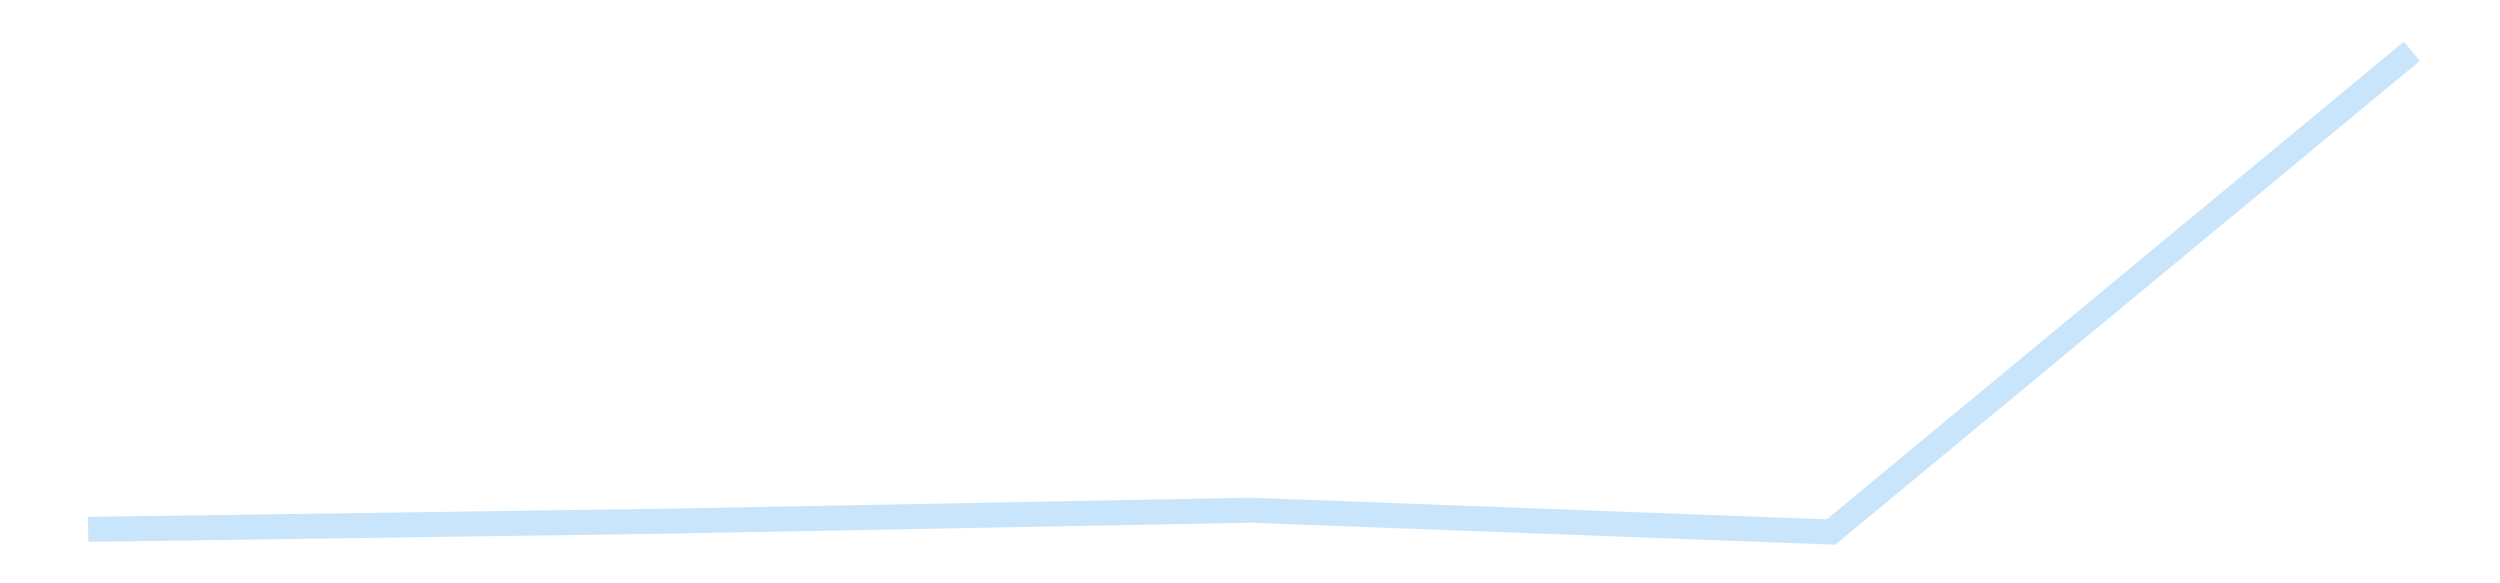 <?xml version='1.0' encoding='utf-8'?>
<svg xmlns="http://www.w3.org/2000/svg" xmlns:xlink="http://www.w3.org/1999/xlink" id="chart-778b0ddd-2a88-47c3-9d3e-45b3a1357aef" class="pygal-chart pygal-sparkline" viewBox="0 0 300 70" width="300" height="70"><!--Generated with pygal 3.0.4 (lxml) ©Kozea 2012-2016 on 2025-11-03--><!--http://pygal.org--><!--http://github.com/Kozea/pygal--><defs><style type="text/css">#chart-778b0ddd-2a88-47c3-9d3e-45b3a1357aef{-webkit-user-select:none;-webkit-font-smoothing:antialiased;font-family:Consolas,"Liberation Mono",Menlo,Courier,monospace}#chart-778b0ddd-2a88-47c3-9d3e-45b3a1357aef .title{font-family:Consolas,"Liberation Mono",Menlo,Courier,monospace;font-size:16px}#chart-778b0ddd-2a88-47c3-9d3e-45b3a1357aef .legends .legend text{font-family:Consolas,"Liberation Mono",Menlo,Courier,monospace;font-size:14px}#chart-778b0ddd-2a88-47c3-9d3e-45b3a1357aef .axis text{font-family:Consolas,"Liberation Mono",Menlo,Courier,monospace;font-size:10px}#chart-778b0ddd-2a88-47c3-9d3e-45b3a1357aef .axis text.major{font-family:Consolas,"Liberation Mono",Menlo,Courier,monospace;font-size:10px}#chart-778b0ddd-2a88-47c3-9d3e-45b3a1357aef .text-overlay text.value{font-family:Consolas,"Liberation Mono",Menlo,Courier,monospace;font-size:16px}#chart-778b0ddd-2a88-47c3-9d3e-45b3a1357aef .text-overlay text.label{font-family:Consolas,"Liberation Mono",Menlo,Courier,monospace;font-size:10px}#chart-778b0ddd-2a88-47c3-9d3e-45b3a1357aef .tooltip{font-family:Consolas,"Liberation Mono",Menlo,Courier,monospace;font-size:14px}#chart-778b0ddd-2a88-47c3-9d3e-45b3a1357aef text.no_data{font-family:Consolas,"Liberation Mono",Menlo,Courier,monospace;font-size:64px}
#chart-778b0ddd-2a88-47c3-9d3e-45b3a1357aef{background-color:transparent}#chart-778b0ddd-2a88-47c3-9d3e-45b3a1357aef path,#chart-778b0ddd-2a88-47c3-9d3e-45b3a1357aef line,#chart-778b0ddd-2a88-47c3-9d3e-45b3a1357aef rect,#chart-778b0ddd-2a88-47c3-9d3e-45b3a1357aef circle{-webkit-transition:150ms;-moz-transition:150ms;transition:150ms}#chart-778b0ddd-2a88-47c3-9d3e-45b3a1357aef .graph &gt; .background{fill:transparent}#chart-778b0ddd-2a88-47c3-9d3e-45b3a1357aef .plot &gt; .background{fill:transparent}#chart-778b0ddd-2a88-47c3-9d3e-45b3a1357aef .graph{fill:rgba(0,0,0,.87)}#chart-778b0ddd-2a88-47c3-9d3e-45b3a1357aef text.no_data{fill:rgba(0,0,0,1)}#chart-778b0ddd-2a88-47c3-9d3e-45b3a1357aef .title{fill:rgba(0,0,0,1)}#chart-778b0ddd-2a88-47c3-9d3e-45b3a1357aef .legends .legend text{fill:rgba(0,0,0,.87)}#chart-778b0ddd-2a88-47c3-9d3e-45b3a1357aef .legends .legend:hover text{fill:rgba(0,0,0,1)}#chart-778b0ddd-2a88-47c3-9d3e-45b3a1357aef .axis .line{stroke:rgba(0,0,0,1)}#chart-778b0ddd-2a88-47c3-9d3e-45b3a1357aef .axis .guide.line{stroke:rgba(0,0,0,.54)}#chart-778b0ddd-2a88-47c3-9d3e-45b3a1357aef .axis .major.line{stroke:rgba(0,0,0,.87)}#chart-778b0ddd-2a88-47c3-9d3e-45b3a1357aef .axis text.major{fill:rgba(0,0,0,1)}#chart-778b0ddd-2a88-47c3-9d3e-45b3a1357aef .axis.y .guides:hover .guide.line,#chart-778b0ddd-2a88-47c3-9d3e-45b3a1357aef .line-graph .axis.x .guides:hover .guide.line,#chart-778b0ddd-2a88-47c3-9d3e-45b3a1357aef .stackedline-graph .axis.x .guides:hover .guide.line,#chart-778b0ddd-2a88-47c3-9d3e-45b3a1357aef .xy-graph .axis.x .guides:hover .guide.line{stroke:rgba(0,0,0,1)}#chart-778b0ddd-2a88-47c3-9d3e-45b3a1357aef .axis .guides:hover text{fill:rgba(0,0,0,1)}#chart-778b0ddd-2a88-47c3-9d3e-45b3a1357aef .reactive{fill-opacity:.7;stroke-opacity:.8;stroke-width:3}#chart-778b0ddd-2a88-47c3-9d3e-45b3a1357aef .ci{stroke:rgba(0,0,0,.87)}#chart-778b0ddd-2a88-47c3-9d3e-45b3a1357aef .reactive.active,#chart-778b0ddd-2a88-47c3-9d3e-45b3a1357aef .active .reactive{fill-opacity:.8;stroke-opacity:.9;stroke-width:4}#chart-778b0ddd-2a88-47c3-9d3e-45b3a1357aef .ci .reactive.active{stroke-width:1.5}#chart-778b0ddd-2a88-47c3-9d3e-45b3a1357aef .series text{fill:rgba(0,0,0,1)}#chart-778b0ddd-2a88-47c3-9d3e-45b3a1357aef .tooltip rect{fill:transparent;stroke:rgba(0,0,0,1);-webkit-transition:opacity 150ms;-moz-transition:opacity 150ms;transition:opacity 150ms}#chart-778b0ddd-2a88-47c3-9d3e-45b3a1357aef .tooltip .label{fill:rgba(0,0,0,.87)}#chart-778b0ddd-2a88-47c3-9d3e-45b3a1357aef .tooltip .label{fill:rgba(0,0,0,.87)}#chart-778b0ddd-2a88-47c3-9d3e-45b3a1357aef .tooltip .legend{font-size:.8em;fill:rgba(0,0,0,.54)}#chart-778b0ddd-2a88-47c3-9d3e-45b3a1357aef .tooltip .x_label{font-size:.6em;fill:rgba(0,0,0,1)}#chart-778b0ddd-2a88-47c3-9d3e-45b3a1357aef .tooltip .xlink{font-size:.5em;text-decoration:underline}#chart-778b0ddd-2a88-47c3-9d3e-45b3a1357aef .tooltip .value{font-size:1.5em}#chart-778b0ddd-2a88-47c3-9d3e-45b3a1357aef .bound{font-size:.5em}#chart-778b0ddd-2a88-47c3-9d3e-45b3a1357aef .max-value{font-size:.75em;fill:rgba(0,0,0,.54)}#chart-778b0ddd-2a88-47c3-9d3e-45b3a1357aef .map-element{fill:transparent;stroke:rgba(0,0,0,.54) !important}#chart-778b0ddd-2a88-47c3-9d3e-45b3a1357aef .map-element .reactive{fill-opacity:inherit;stroke-opacity:inherit}#chart-778b0ddd-2a88-47c3-9d3e-45b3a1357aef .color-0,#chart-778b0ddd-2a88-47c3-9d3e-45b3a1357aef .color-0 a:visited{stroke:#bbdefb;fill:#bbdefb}#chart-778b0ddd-2a88-47c3-9d3e-45b3a1357aef .text-overlay .color-0 text{fill:black}
#chart-778b0ddd-2a88-47c3-9d3e-45b3a1357aef text.no_data{text-anchor:middle}#chart-778b0ddd-2a88-47c3-9d3e-45b3a1357aef .guide.line{fill:none}#chart-778b0ddd-2a88-47c3-9d3e-45b3a1357aef .centered{text-anchor:middle}#chart-778b0ddd-2a88-47c3-9d3e-45b3a1357aef .title{text-anchor:middle}#chart-778b0ddd-2a88-47c3-9d3e-45b3a1357aef .legends .legend text{fill-opacity:1}#chart-778b0ddd-2a88-47c3-9d3e-45b3a1357aef .axis.x text{text-anchor:middle}#chart-778b0ddd-2a88-47c3-9d3e-45b3a1357aef .axis.x:not(.web) text[transform]{text-anchor:start}#chart-778b0ddd-2a88-47c3-9d3e-45b3a1357aef .axis.x:not(.web) text[transform].backwards{text-anchor:end}#chart-778b0ddd-2a88-47c3-9d3e-45b3a1357aef .axis.y text{text-anchor:end}#chart-778b0ddd-2a88-47c3-9d3e-45b3a1357aef .axis.y text[transform].backwards{text-anchor:start}#chart-778b0ddd-2a88-47c3-9d3e-45b3a1357aef .axis.y2 text{text-anchor:start}#chart-778b0ddd-2a88-47c3-9d3e-45b3a1357aef .axis.y2 text[transform].backwards{text-anchor:end}#chart-778b0ddd-2a88-47c3-9d3e-45b3a1357aef .axis .guide.line{stroke-dasharray:4,4;stroke:black}#chart-778b0ddd-2a88-47c3-9d3e-45b3a1357aef .axis .major.guide.line{stroke-dasharray:6,6;stroke:black}#chart-778b0ddd-2a88-47c3-9d3e-45b3a1357aef .horizontal .axis.y .guide.line,#chart-778b0ddd-2a88-47c3-9d3e-45b3a1357aef .horizontal .axis.y2 .guide.line,#chart-778b0ddd-2a88-47c3-9d3e-45b3a1357aef .vertical .axis.x .guide.line{opacity:0}#chart-778b0ddd-2a88-47c3-9d3e-45b3a1357aef .horizontal .axis.always_show .guide.line,#chart-778b0ddd-2a88-47c3-9d3e-45b3a1357aef .vertical .axis.always_show .guide.line{opacity:1 !important}#chart-778b0ddd-2a88-47c3-9d3e-45b3a1357aef .axis.y .guides:hover .guide.line,#chart-778b0ddd-2a88-47c3-9d3e-45b3a1357aef .axis.y2 .guides:hover .guide.line,#chart-778b0ddd-2a88-47c3-9d3e-45b3a1357aef .axis.x .guides:hover .guide.line{opacity:1}#chart-778b0ddd-2a88-47c3-9d3e-45b3a1357aef .axis .guides:hover text{opacity:1}#chart-778b0ddd-2a88-47c3-9d3e-45b3a1357aef .nofill{fill:none}#chart-778b0ddd-2a88-47c3-9d3e-45b3a1357aef .subtle-fill{fill-opacity:.2}#chart-778b0ddd-2a88-47c3-9d3e-45b3a1357aef .dot{stroke-width:1px;fill-opacity:1;stroke-opacity:1}#chart-778b0ddd-2a88-47c3-9d3e-45b3a1357aef .dot.active{stroke-width:5px}#chart-778b0ddd-2a88-47c3-9d3e-45b3a1357aef .dot.negative{fill:transparent}#chart-778b0ddd-2a88-47c3-9d3e-45b3a1357aef text,#chart-778b0ddd-2a88-47c3-9d3e-45b3a1357aef tspan{stroke:none !important}#chart-778b0ddd-2a88-47c3-9d3e-45b3a1357aef .series text.active{opacity:1}#chart-778b0ddd-2a88-47c3-9d3e-45b3a1357aef .tooltip rect{fill-opacity:.95;stroke-width:.5}#chart-778b0ddd-2a88-47c3-9d3e-45b3a1357aef .tooltip text{fill-opacity:1}#chart-778b0ddd-2a88-47c3-9d3e-45b3a1357aef .showable{visibility:hidden}#chart-778b0ddd-2a88-47c3-9d3e-45b3a1357aef .showable.shown{visibility:visible}#chart-778b0ddd-2a88-47c3-9d3e-45b3a1357aef .gauge-background{fill:rgba(229,229,229,1);stroke:none}#chart-778b0ddd-2a88-47c3-9d3e-45b3a1357aef .bg-lines{stroke:transparent;stroke-width:2px}</style><script type="text/javascript">window.pygal = window.pygal || {};window.pygal.config = window.pygal.config || {};window.pygal.config['778b0ddd-2a88-47c3-9d3e-45b3a1357aef'] = {"allow_interruptions": false, "box_mode": "extremes", "classes": ["pygal-chart", "pygal-sparkline"], "css": ["file://style.css", "file://graph.css"], "defs": [], "disable_xml_declaration": false, "dots_size": 2.5, "dynamic_print_values": false, "explicit_size": true, "fill": false, "force_uri_protocol": "https", "formatter": null, "half_pie": false, "height": 70, "include_x_axis": false, "inner_radius": 0, "interpolate": null, "interpolation_parameters": {}, "interpolation_precision": 250, "inverse_y_axis": false, "js": [], "legend_at_bottom": false, "legend_at_bottom_columns": null, "legend_box_size": 12, "logarithmic": false, "margin": 5, "margin_bottom": null, "margin_left": null, "margin_right": null, "margin_top": null, "max_scale": 2, "min_scale": 1, "missing_value_fill_truncation": "x", "no_data_text": "", "no_prefix": false, "order_min": null, "pretty_print": false, "print_labels": false, "print_values": false, "print_values_position": "center", "print_zeroes": true, "range": null, "rounded_bars": null, "secondary_range": null, "show_dots": false, "show_legend": false, "show_minor_x_labels": true, "show_minor_y_labels": true, "show_only_major_dots": false, "show_x_guides": false, "show_x_labels": false, "show_y_guides": true, "show_y_labels": false, "spacing": 0, "stack_from_top": false, "strict": false, "stroke": true, "stroke_style": null, "style": {"background": "transparent", "ci_colors": [], "colors": ["#bbdefb"], "dot_opacity": "1", "font_family": "Consolas, \"Liberation Mono\", Menlo, Courier, monospace", "foreground": "rgba(0, 0, 0, .87)", "foreground_strong": "rgba(0, 0, 0, 1)", "foreground_subtle": "rgba(0, 0, 0, .54)", "guide_stroke_color": "black", "guide_stroke_dasharray": "4,4", "label_font_family": "Consolas, \"Liberation Mono\", Menlo, Courier, monospace", "label_font_size": 10, "legend_font_family": "Consolas, \"Liberation Mono\", Menlo, Courier, monospace", "legend_font_size": 14, "major_guide_stroke_color": "black", "major_guide_stroke_dasharray": "6,6", "major_label_font_family": "Consolas, \"Liberation Mono\", Menlo, Courier, monospace", "major_label_font_size": 10, "no_data_font_family": "Consolas, \"Liberation Mono\", Menlo, Courier, monospace", "no_data_font_size": 64, "opacity": ".7", "opacity_hover": ".8", "plot_background": "transparent", "stroke_opacity": ".8", "stroke_opacity_hover": ".9", "stroke_width": 3, "stroke_width_hover": "4", "title_font_family": "Consolas, \"Liberation Mono\", Menlo, Courier, monospace", "title_font_size": 16, "tooltip_font_family": "Consolas, \"Liberation Mono\", Menlo, Courier, monospace", "tooltip_font_size": 14, "transition": "150ms", "value_background": "rgba(229, 229, 229, 1)", "value_colors": [], "value_font_family": "Consolas, \"Liberation Mono\", Menlo, Courier, monospace", "value_font_size": 16, "value_label_font_family": "Consolas, \"Liberation Mono\", Menlo, Courier, monospace", "value_label_font_size": 10}, "title": null, "tooltip_border_radius": 0, "tooltip_fancy_mode": true, "truncate_label": null, "truncate_legend": null, "width": 300, "x_label_rotation": 0, "x_labels": null, "x_labels_major": null, "x_labels_major_count": null, "x_labels_major_every": null, "x_title": null, "xrange": null, "y_label_rotation": 0, "y_labels": null, "y_labels_major": null, "y_labels_major_count": null, "y_labels_major_every": null, "y_title": null, "zero": 0, "legends": [""]}</script></defs><title>Pygal</title><g class="graph line-graph vertical"><rect x="0" y="0" width="300" height="70" class="background"/><g transform="translate(5, 5)" class="plot"><rect x="0" y="0" width="290" height="60" class="background"/><g class="series serie-0 color-0"><path d="M5.577 58.522 L75.288 57.537 145 56.225 214.712 58.846 284.423 1.154" class="line reactive nofill"/></g></g><g class="titles"/><g transform="translate(5, 5)" class="plot overlay"><g class="series serie-0 color-0"/></g><g transform="translate(5, 5)" class="plot text-overlay"><g class="series serie-0 color-0"/></g><g transform="translate(5, 5)" class="plot tooltip-overlay"><g transform="translate(0 0)" style="opacity: 0" class="tooltip"><rect rx="0" ry="0" width="0" height="0" class="tooltip-box"/><g class="text"/></g></g></g></svg>